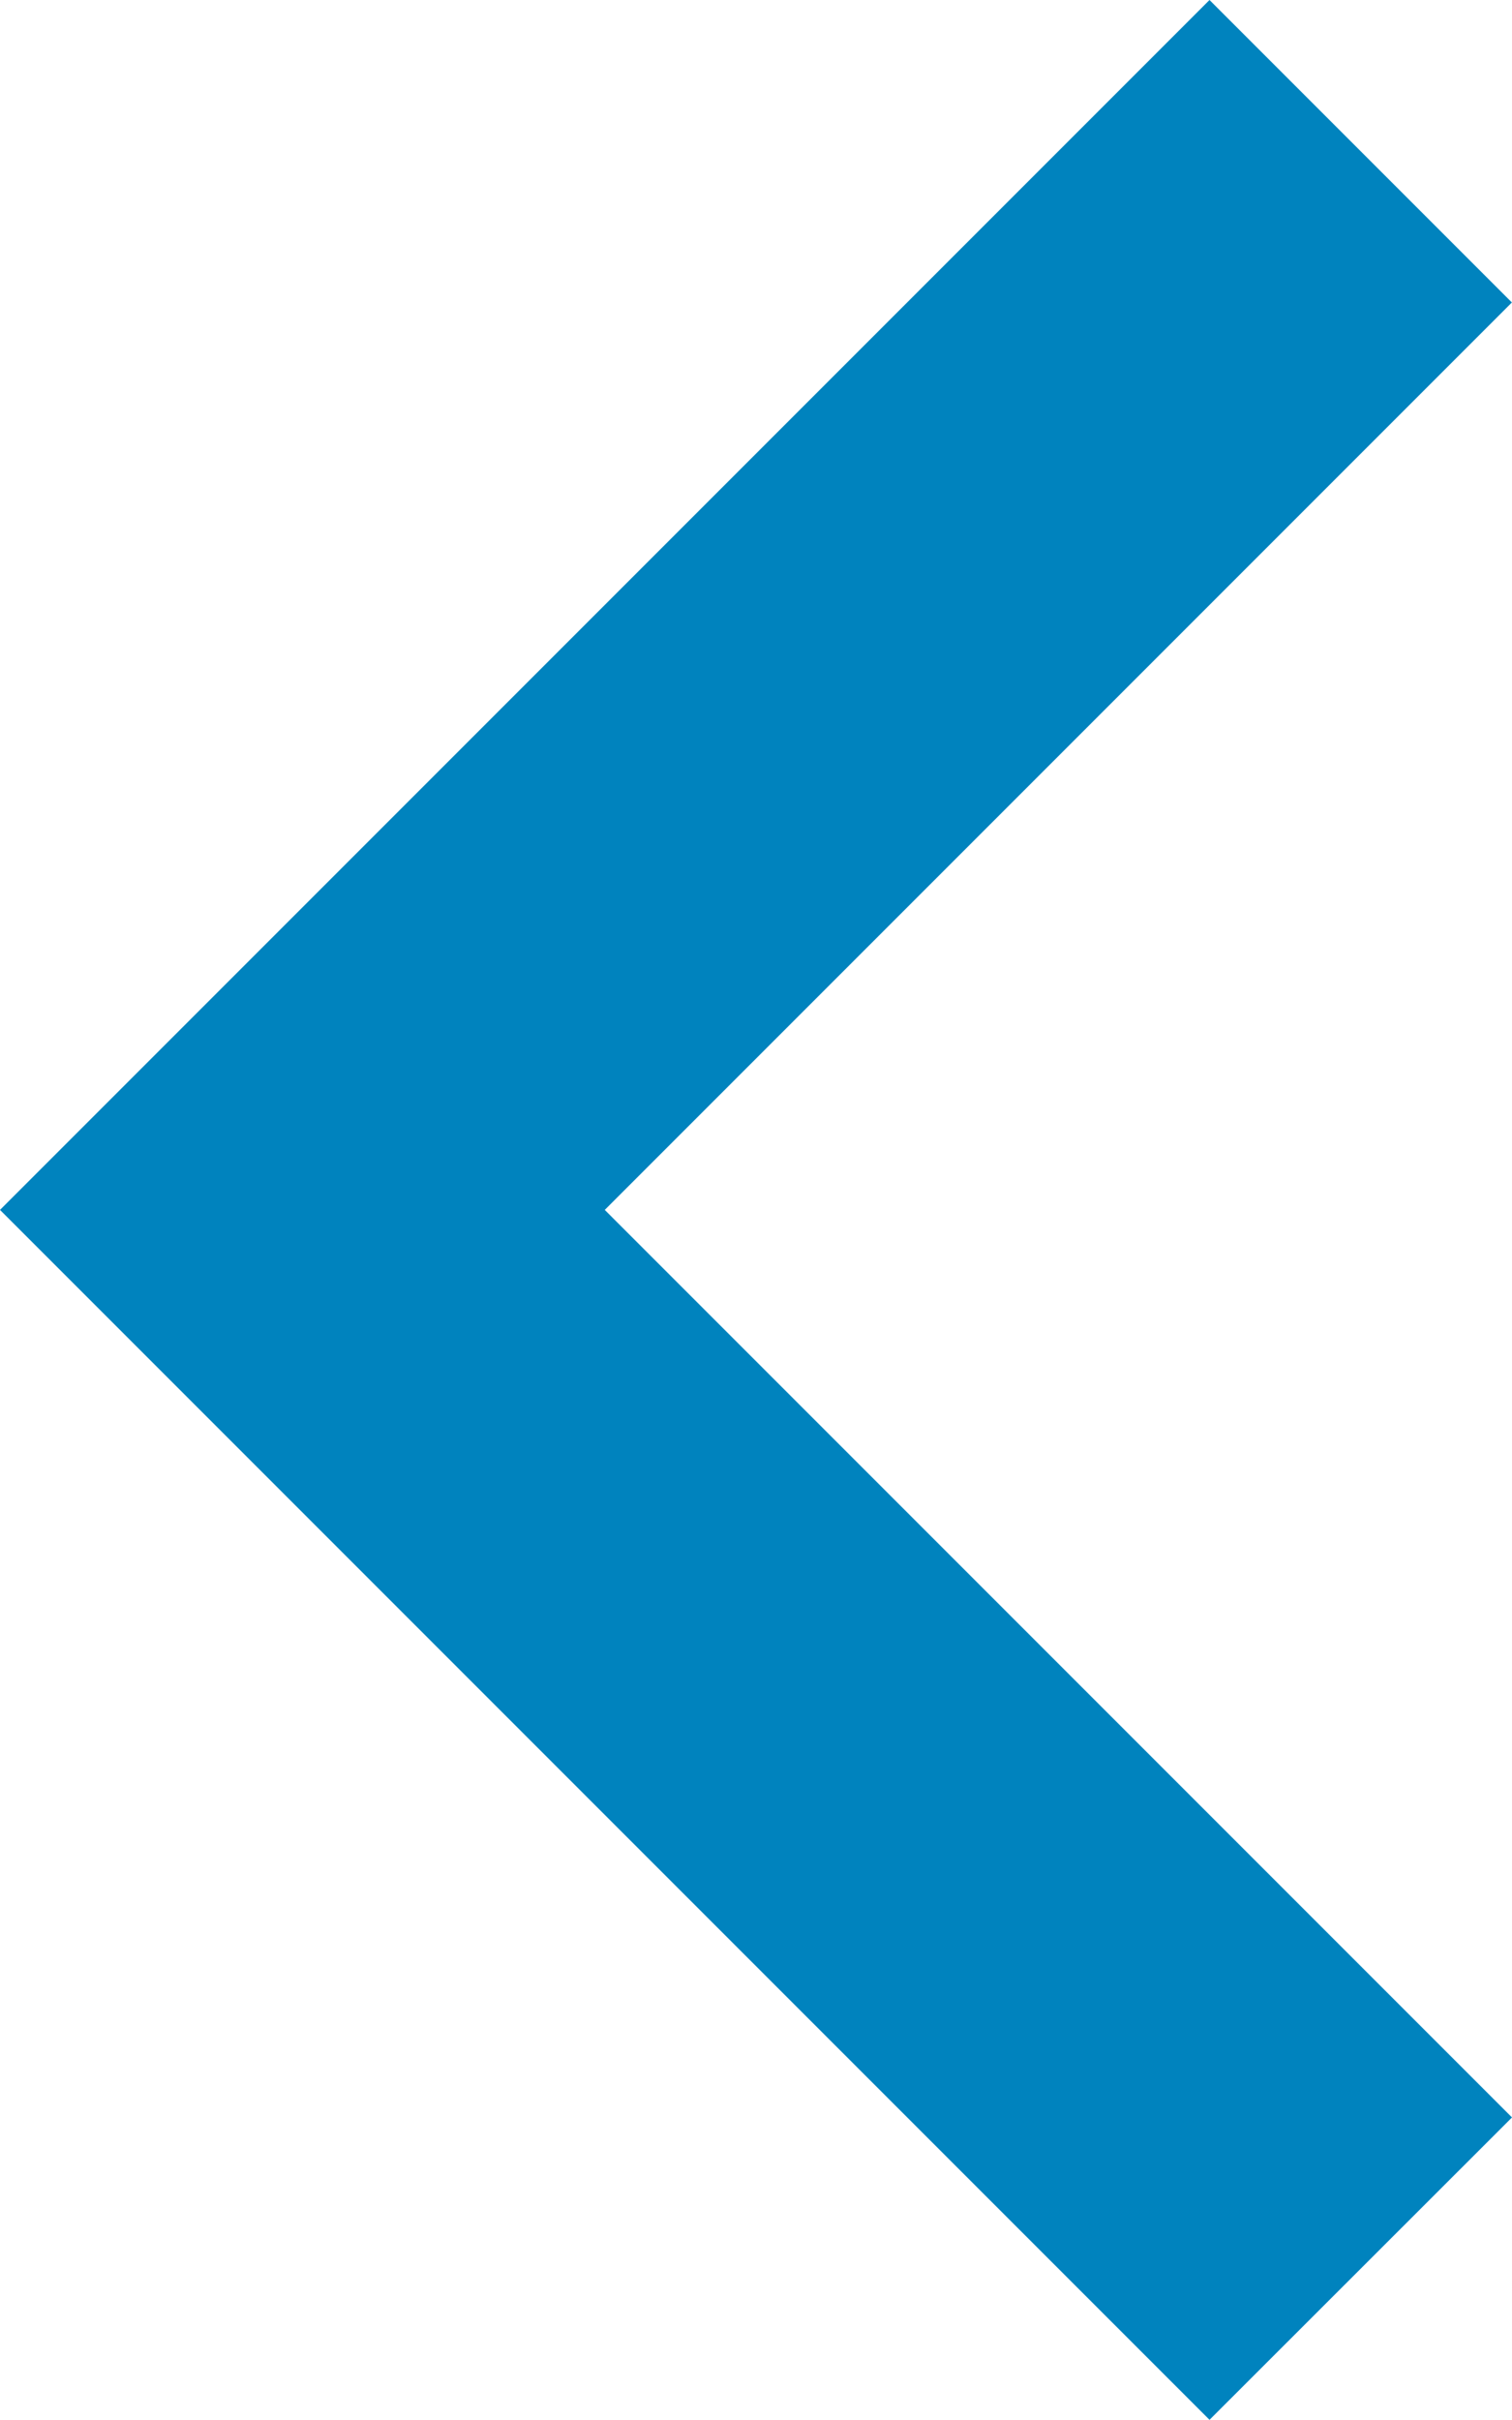 <svg xmlns="http://www.w3.org/2000/svg" width="14.126" height="22.602" viewBox="0 0 14.126 22.602"><path d="M25.3,8l2.825,2.825L19.65,19.3l8.476,8.476L25.3,30.6,14,19.3Z" transform="translate(-14 -8)" fill="#0083BE" fill-rule="evenodd"/></svg>